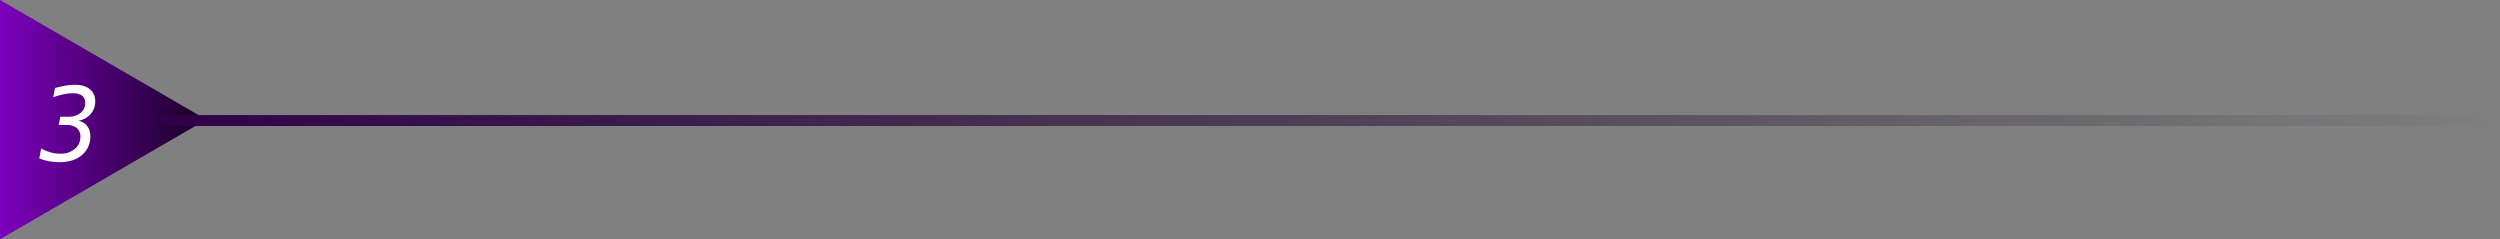 <svg xmlns="http://www.w3.org/2000/svg" xmlns:xlink="http://www.w3.org/1999/xlink" width="1369" height="131" viewBox="0 0 1369 131"><rect x="0" y="0" width="1369" height="131" fill="#808080" stroke="none"/><defs><linearGradient id="a" x1="0.5" x2="0.5" y2="1" gradientUnits="objectBoundingBox"><stop offset="0" stop-color="#170022"/><stop offset="1" stop-color="#7c00be"/></linearGradient><linearGradient id="b" x1="-0.009" y1="1" x2="1" y2="1" gradientUnits="objectBoundingBox"><stop offset="0" stop-color="#30004a"/><stop offset="1" stop-color="#0a000f" stop-opacity="0"/></linearGradient></defs><g transform="translate(-276 -2134)"><path d="M65.5,0,131,113H0Z" transform="translate(389 2134) rotate(90)" fill="url(#a)"/><rect width="1285" height="6" transform="translate(360 2197)" fill="url(#b)"/><path d="M20.836-21.848A7.578,7.578,0,0,1,25.7-19.059a8.967,8.967,0,0,1,1.75,5.688A12.81,12.81,0,0,1,22.873-3.09Q18.293.793,10.637.793A32.345,32.345,0,0,1,4.881.287,28.406,28.406,0,0,1-.492-1.23l1.039-5.5A22.327,22.327,0,0,0,5.633-4.58a19.552,19.552,0,0,0,5.277.725,12.13,12.13,0,0,0,8.039-2.557,8.234,8.234,0,0,0,3.063-6.631A6,6,0,0,0,20.057-17.9a8.658,8.658,0,0,0-5.729-1.654H10.145l.875-4.539H15.23a10.621,10.621,0,0,0,6.863-2.051,6.641,6.641,0,0,0,2.543-5.441,4.775,4.775,0,0,0-1.682-4.033,8.5,8.5,0,0,0-5.209-1.3,24.363,24.363,0,0,0-4.895.547,43.91,43.91,0,0,0-5.742,1.641l1.012-5.086a60.164,60.164,0,0,1,6.016-1.326,31.477,31.477,0,0,1,4.949-.424q5.141,0,8.094,2.406a8.012,8.012,0,0,1,2.953,6.563,10.344,10.344,0,0,1-2.447,7.014A11.876,11.876,0,0,1,20.836-21.848Z" transform="translate(298 2222)" fill="#fff"/></g></svg>
